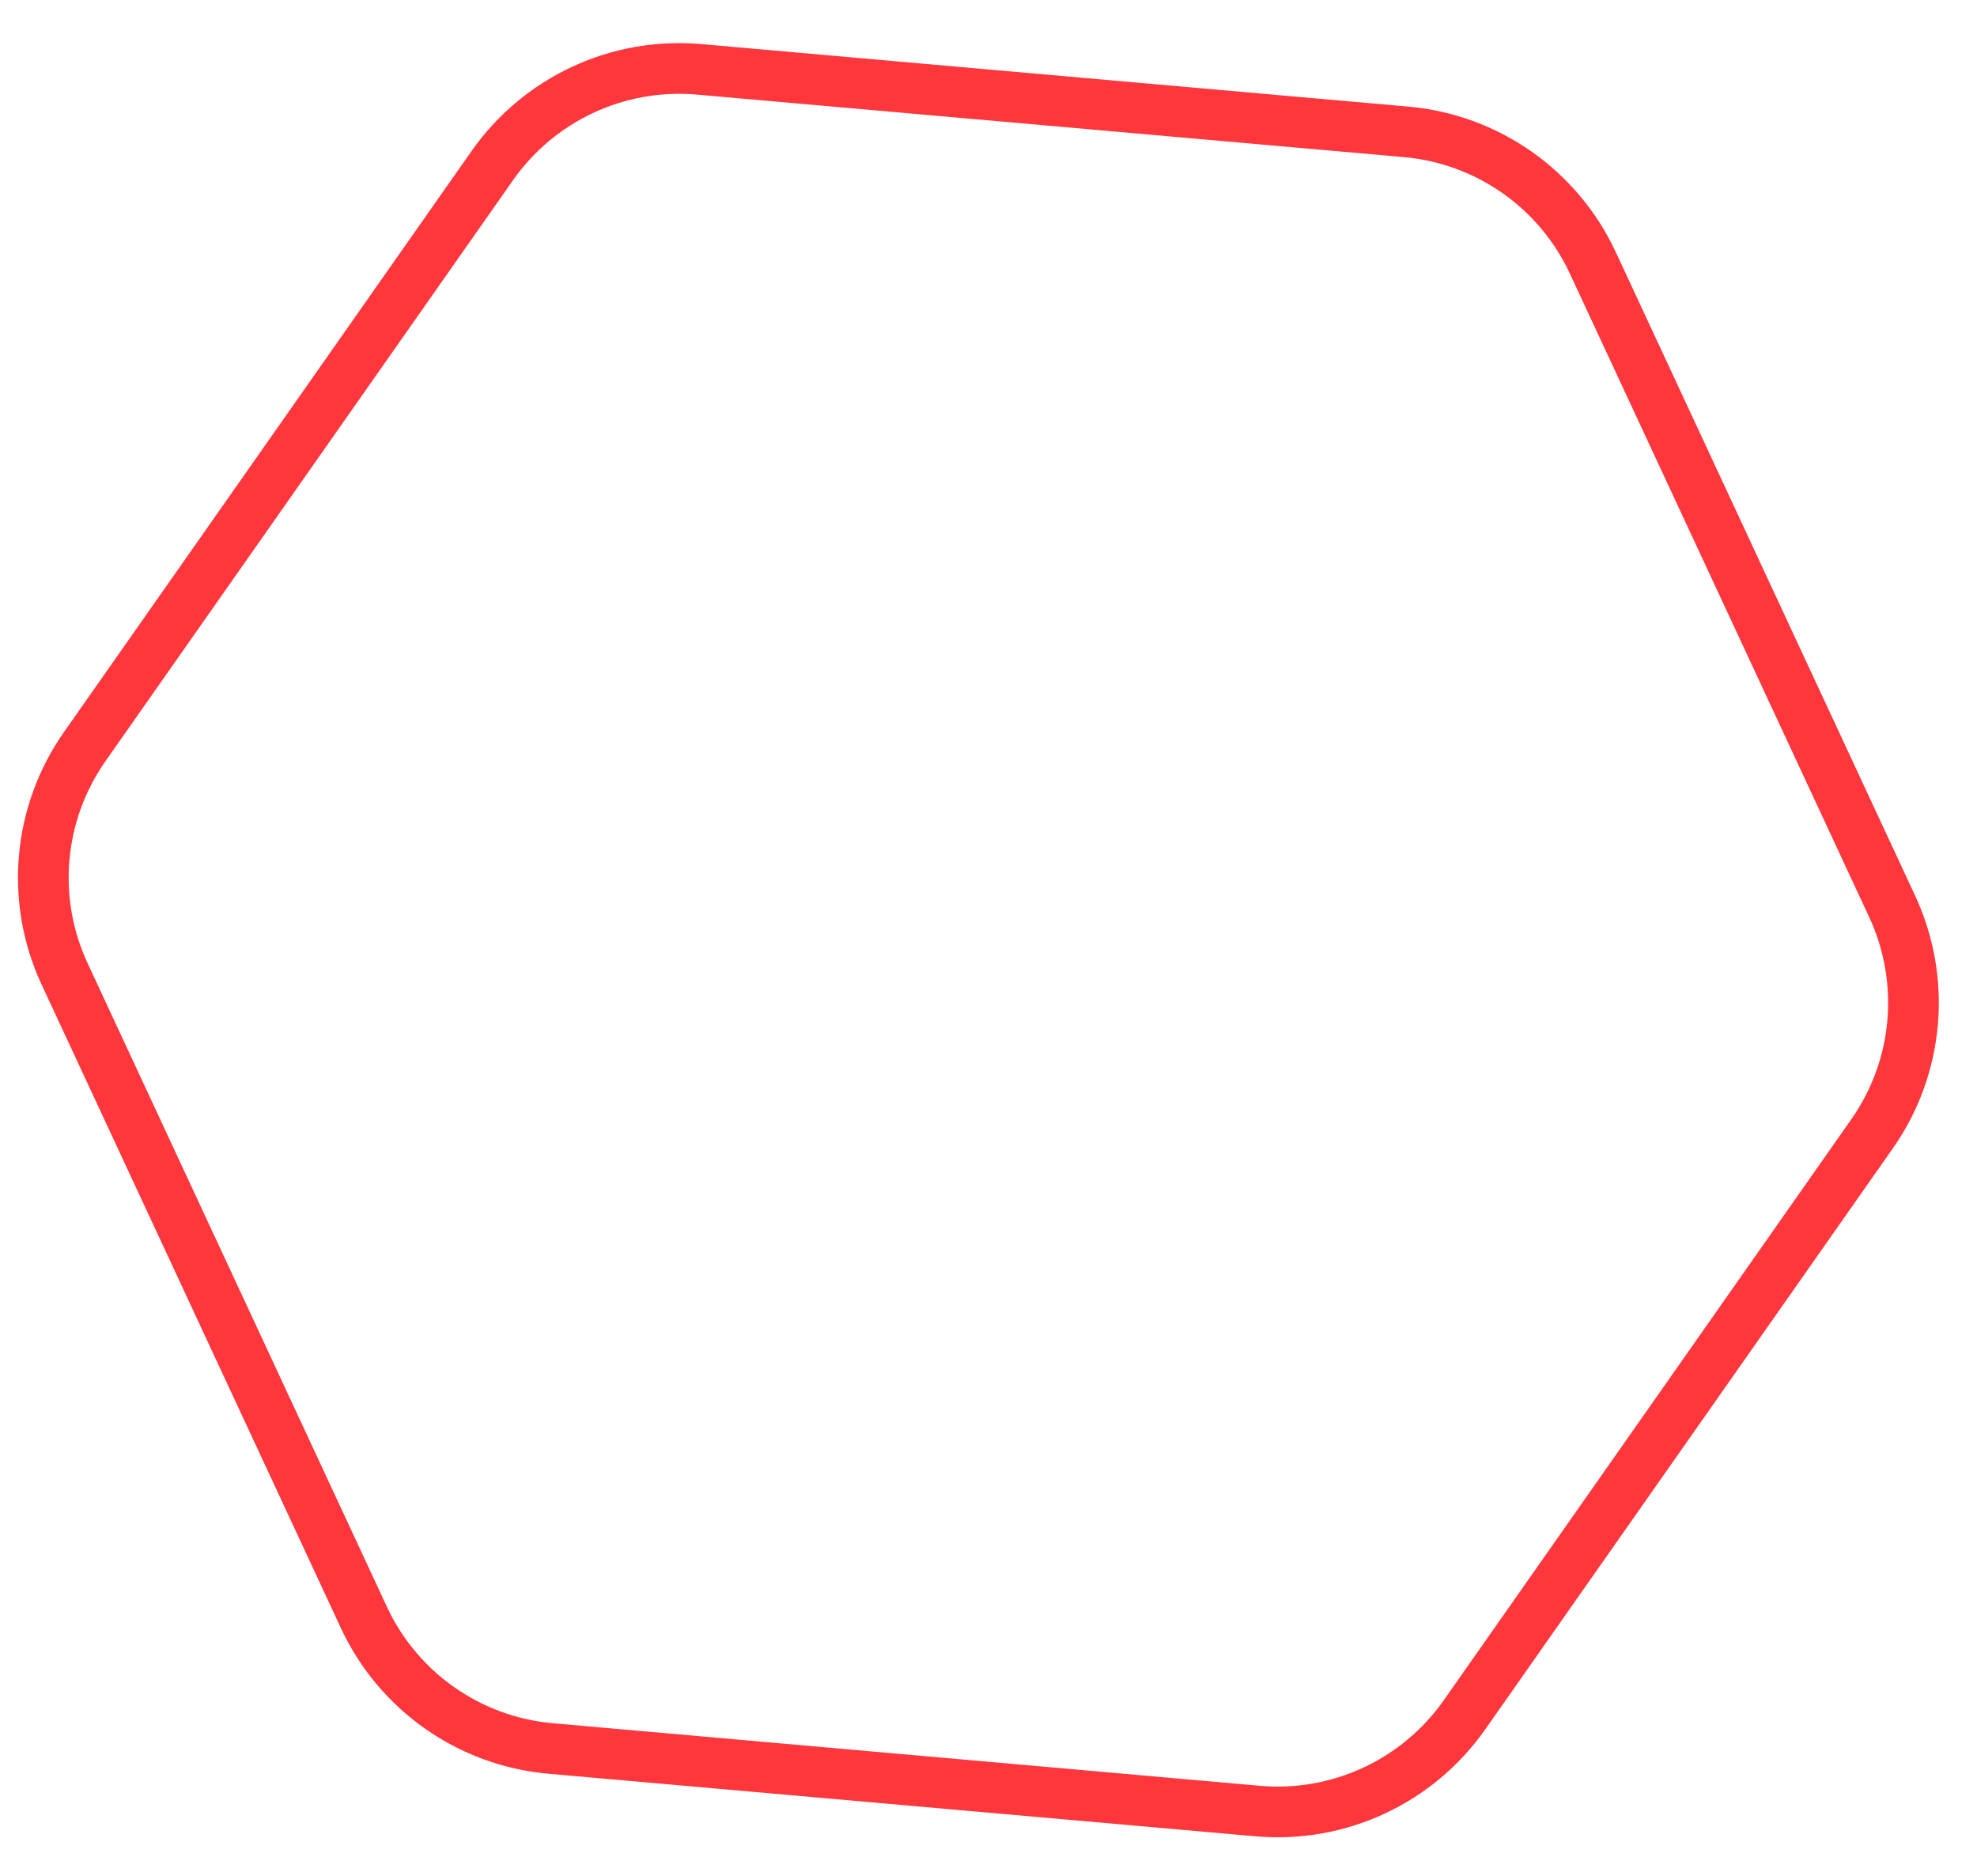 <svg xmlns="http://www.w3.org/2000/svg" width="39" height="37" viewBox="0 0 39 37" fill="none"><path d="M10.863 34.488C9.262 34.347 7.857 33.361 7.179 31.904L1.274 19.209C0.596 17.751 0.748 16.043 1.671 14.727L9.712 3.266C10.636 1.95 12.191 1.226 13.793 1.368L27.739 2.601C29.34 2.743 30.744 3.728 31.422 5.186L37.327 17.88C38.005 19.338 37.854 21.047 36.931 22.363L28.89 33.824C27.966 35.14 26.411 35.864 24.809 35.722L10.863 34.488Z" stroke="#FF373C"></path></svg>